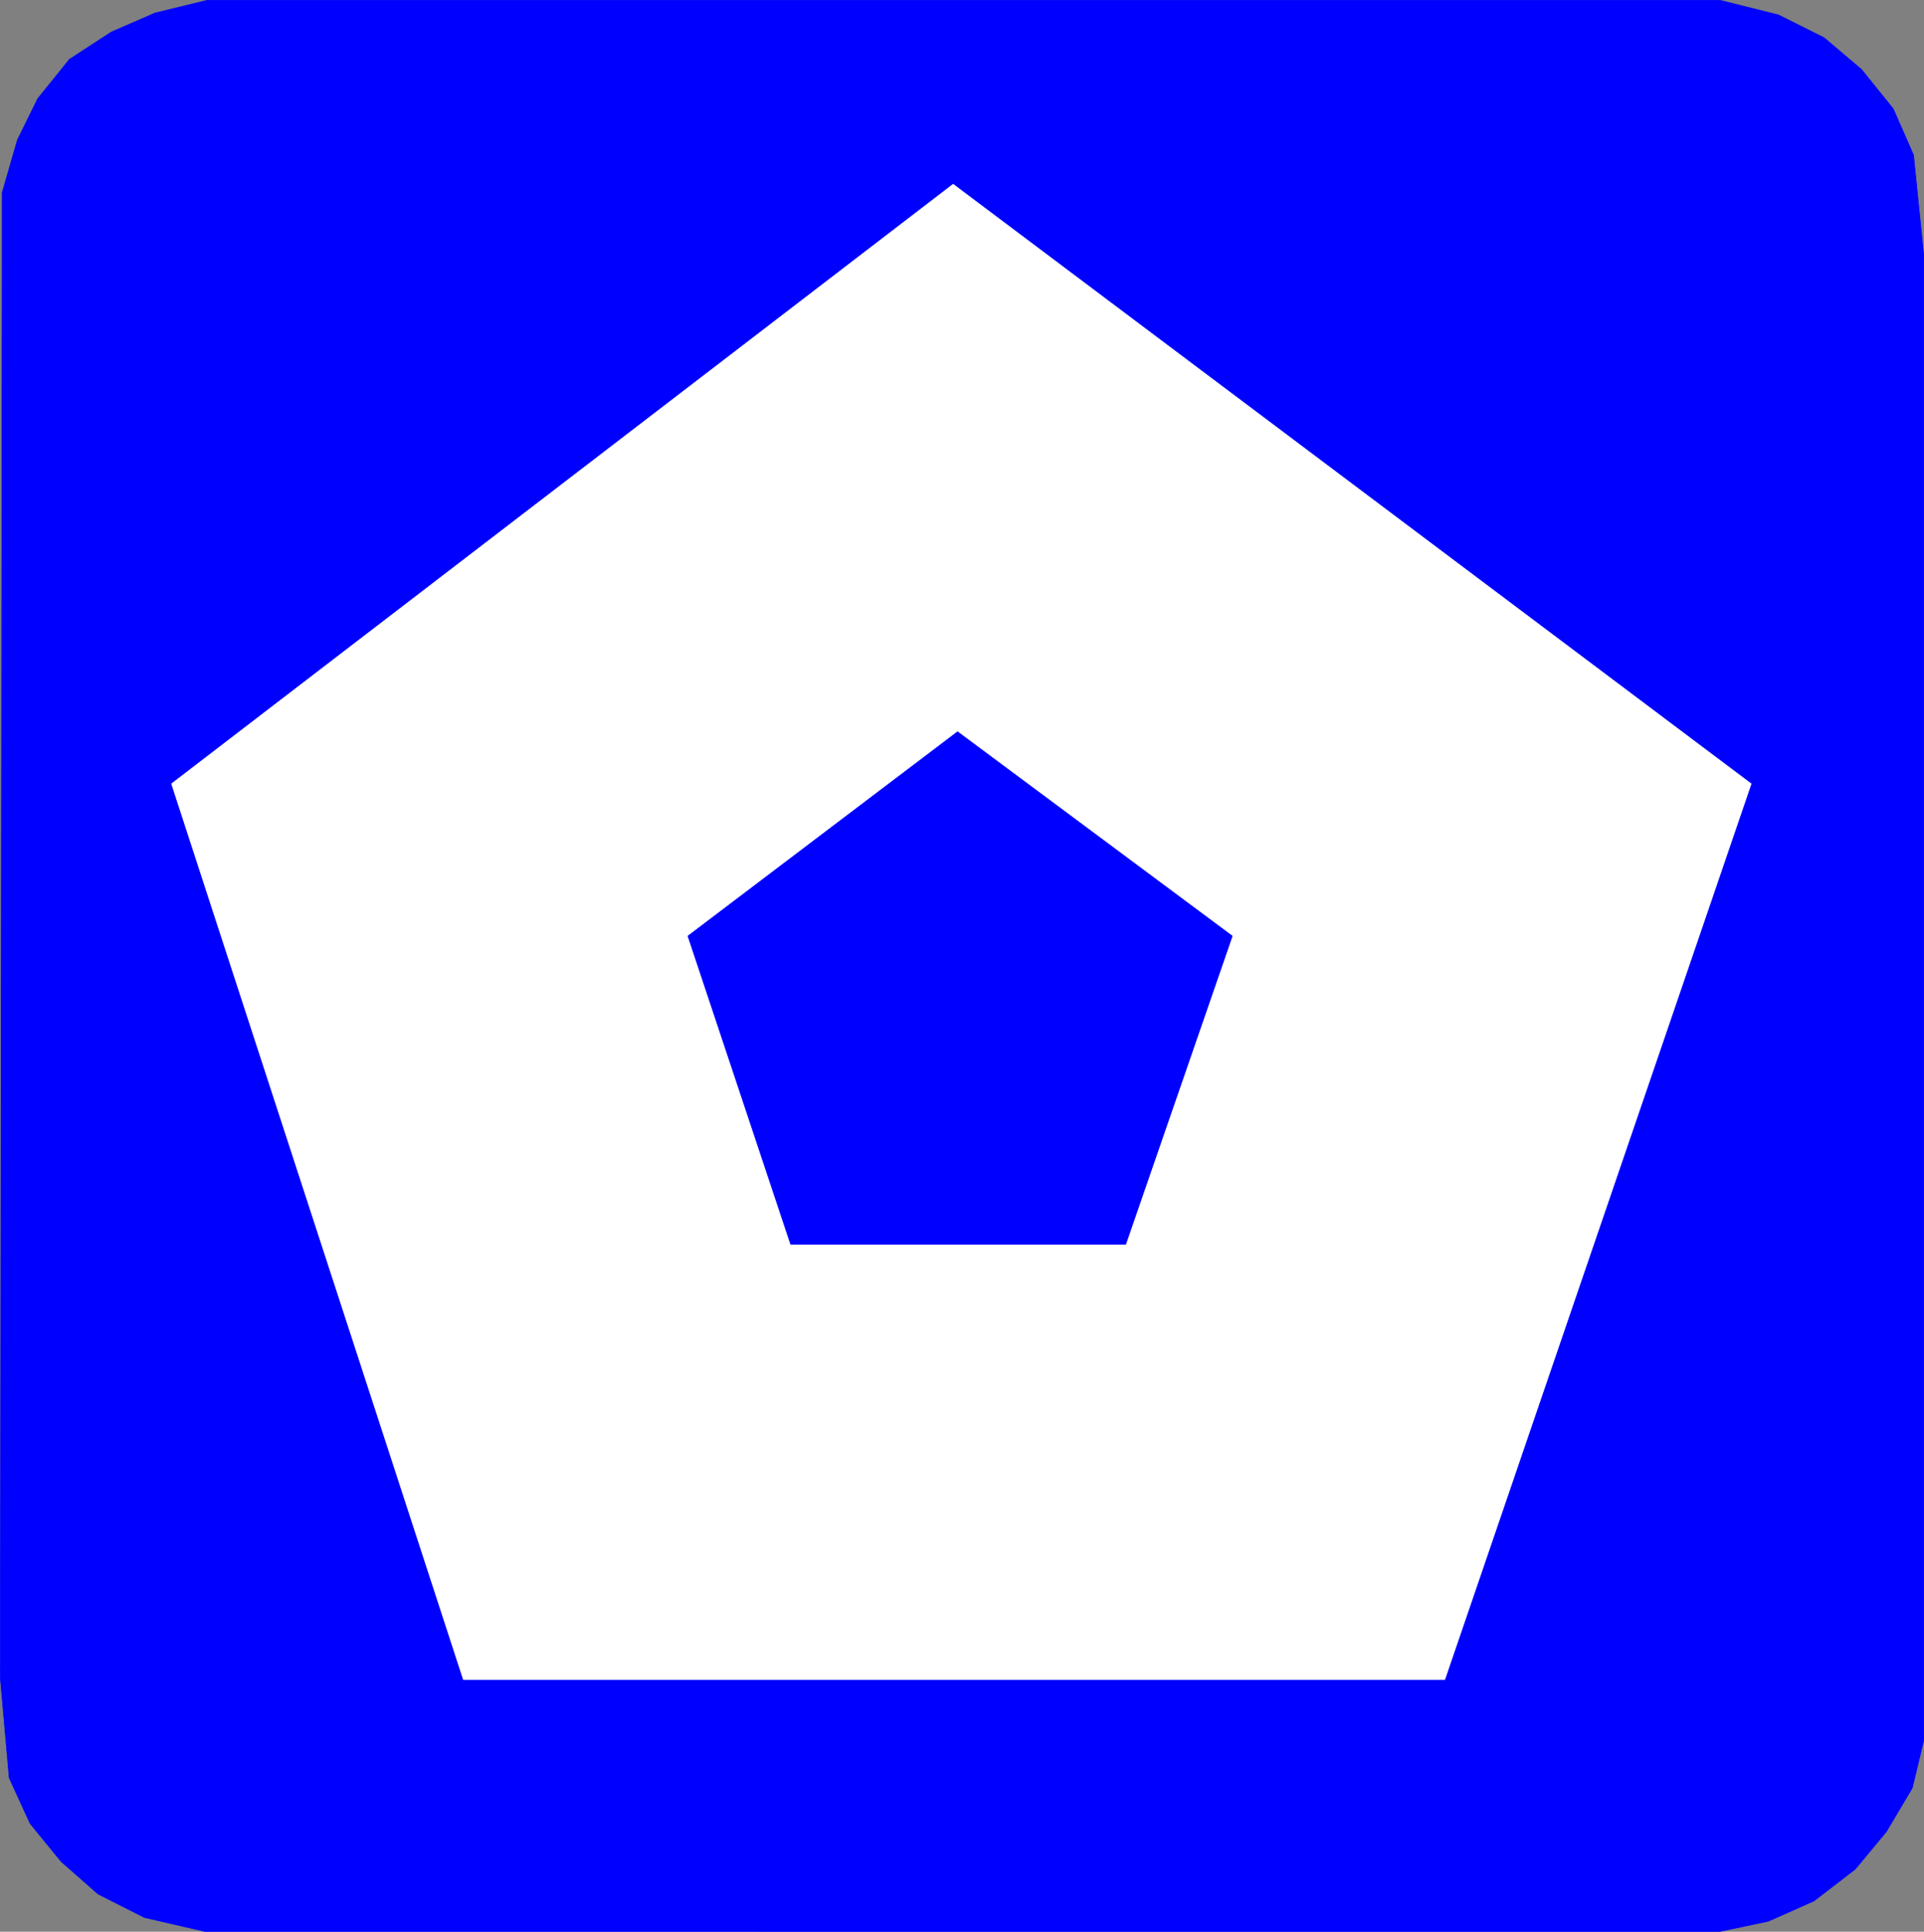 <?xml version="1.0" encoding="UTF-8" standalone="no"?>
<svg
   version="1.0"
   width="129.681mm"
   height="130.181mm"
   id="svg6"
   sodipodi:docname="Pentagon 4.wmf"
   xmlns:inkscape="http://www.inkscape.org/namespaces/inkscape"
   xmlns:sodipodi="http://sodipodi.sourceforge.net/DTD/sodipodi-0.dtd"
   xmlns="http://www.w3.org/2000/svg"
   xmlns:svg="http://www.w3.org/2000/svg">
  <rect width="100%" height="100%" fill="#808080" stroke="none"/>
  <sodipodi:namedview
     id="namedview6"
     pagecolor="#ffffff"
     bordercolor="#000000"
     borderopacity="0.25"
     inkscape:showpageshadow="2"
     inkscape:pageopacity="0.0"
     inkscape:pagecheckerboard="0"
     inkscape:deskcolor="#d1d1d1"
     inkscape:document-units="mm" />
  <defs
     id="defs1">
    <pattern
       id="WMFhbasepattern"
       patternUnits="userSpaceOnUse"
       width="6"
       height="6"
       x="0"
       y="0" />
  </defs>
  <path
     style="fill:#0000ff;fill-opacity:1;fill-rule:evenodd;stroke:none"
     d="M 242.804,427.794 H 118.049 L 43.713,199.637 242.804,46.94 446.096,199.637 368.044,427.794 H 242.804 v 64.149 H 438.178 l 12.282,-2.585 11.635,-5.171 10.504,-8.079 7.918,-9.533 6.626,-11.149 2.909,-12.119 V 64.876 L 487.466,39.507 482.295,27.712 474.215,17.693 464.68,9.614 453.045,3.797 438.178,0.081 H 52.762 L 39.511,3.312 28.361,8.16 17.695,15.108 9.615,25.126 4.444,35.629 0.566,49.041 v 15.835 l -0.485,362.433 2.262,25.53 5.333,11.634 7.918,9.695 9.373,8.241 11.797,5.979 15.352,3.555 H 242.804 v -64.149 z"
     id="path1" />
  <path
     style="fill:none;stroke:#0000ff;stroke-width:0.162px;stroke-linecap:round;stroke-linejoin:round;stroke-miterlimit:4;stroke-dasharray:none;stroke-opacity:1"
     d="M 242.804,427.794 H 118.049 L 43.713,199.637 242.804,46.94 446.096,199.637 368.044,427.794 H 242.804 v 64.149 H 438.178 l 12.282,-2.585 11.635,-5.171 10.504,-8.079 7.918,-9.533 6.626,-11.149 2.909,-12.119 V 64.876 L 487.466,39.507 482.295,27.712 474.215,17.693 464.68,9.614 453.045,3.797 438.178,0.081 H 52.762 L 39.511,3.312 28.361,8.16 17.695,15.108 9.615,25.126 4.444,35.629 0.566,49.041 v 15.835 l -0.485,362.433 2.262,25.53 5.333,11.634 7.918,9.695 9.373,8.241 11.797,5.979 15.352,3.555 H 242.804 v -64.149 0"
     id="path2" />
  <path
     style="fill:#ffffff;fill-opacity:1;fill-rule:evenodd;stroke:none"
     d="M 242.804,427.794 H 118.049 L 43.713,199.637 242.804,46.94 446.096,199.637 368.044,427.794 H 242.804 Z"
     id="path3" />
  <path
     style="fill:none;stroke:#ffffff;stroke-width:0.162px;stroke-linecap:round;stroke-linejoin:round;stroke-miterlimit:4;stroke-dasharray:none;stroke-opacity:1"
     d="M 242.804,427.794 H 118.049 L 43.713,199.637 242.804,46.94 446.096,199.637 368.044,427.794 H 242.804 v 0"
     id="path4" />
  <path
     style="fill:#0000ff;fill-opacity:1;fill-rule:evenodd;stroke:none"
     d="m 286.759,316.947 27.149,-78.53 -69.973,-52.03 -68.68,52.03 26.179,78.53 h 85.325 z"
     id="path5" />
  <path
     style="fill:none;stroke:#0000ff;stroke-width:0.162px;stroke-linecap:round;stroke-linejoin:round;stroke-miterlimit:4;stroke-dasharray:none;stroke-opacity:1"
     d="m 286.759,316.947 27.149,-78.53 -69.973,-52.03 -68.68,52.03 26.179,78.53 h 85.325 v 0"
     id="path6" />
</svg>
